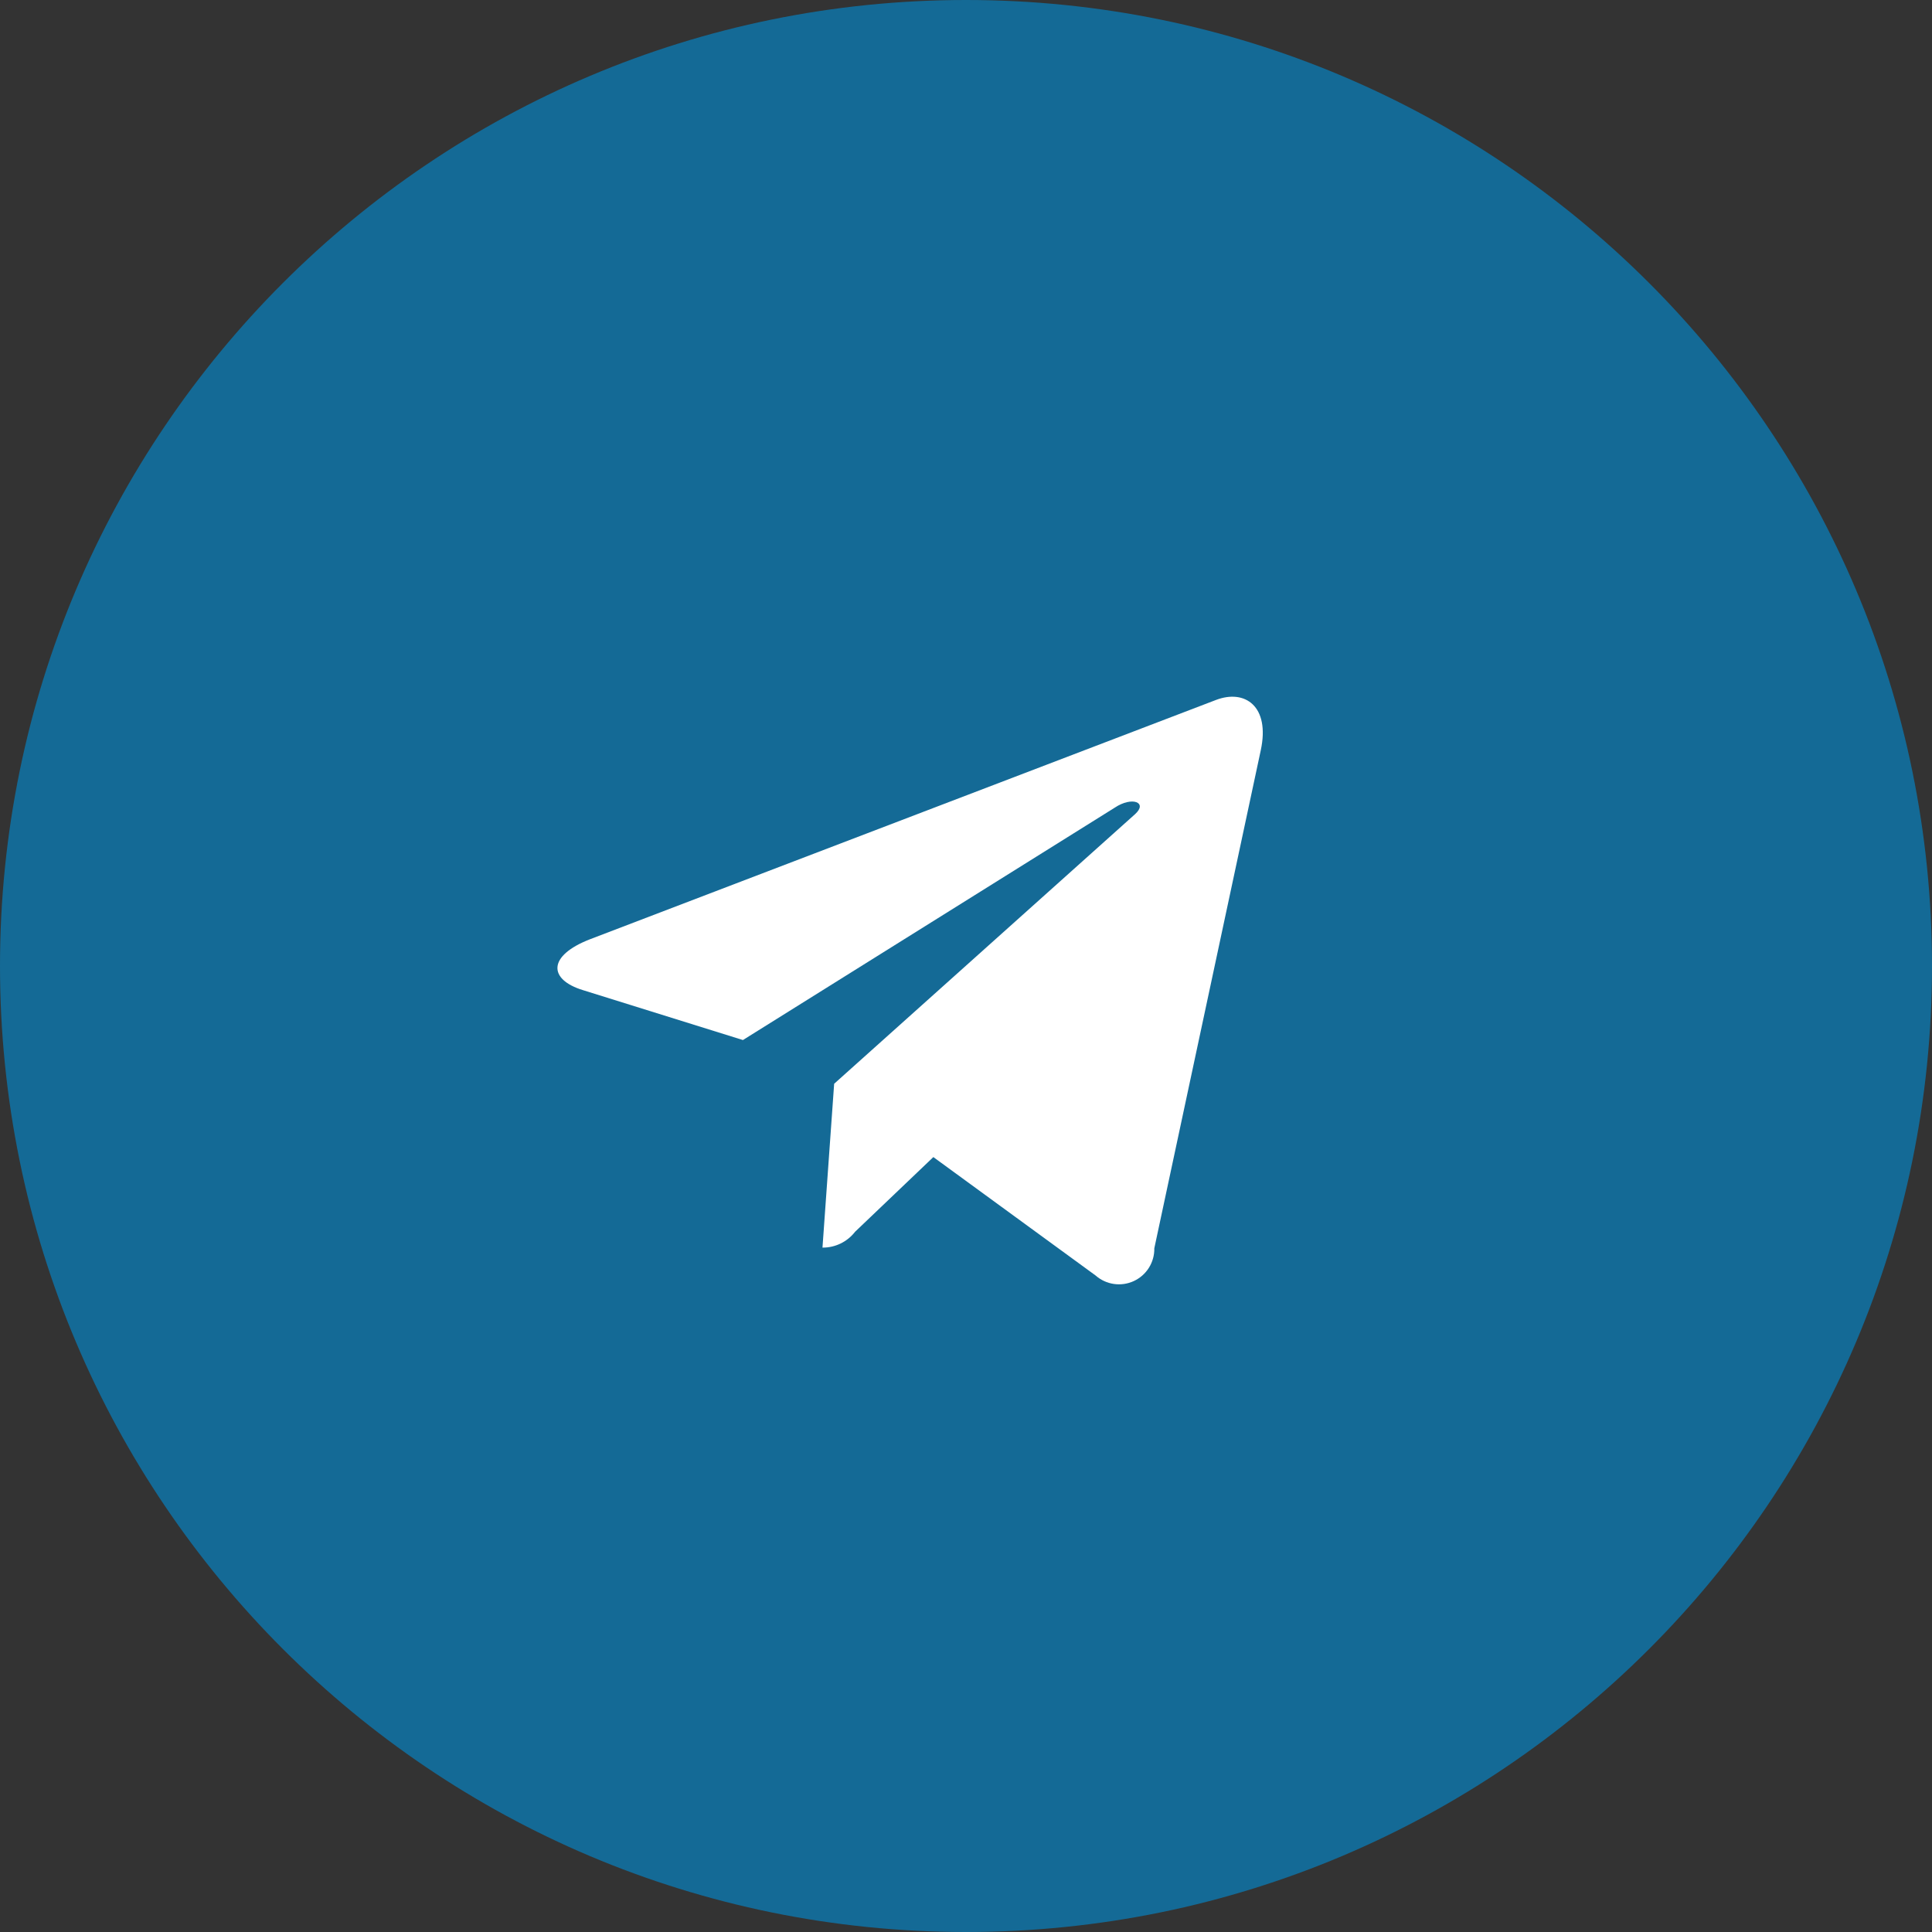 <?xml version="1.0" encoding="UTF-8"?> <svg xmlns="http://www.w3.org/2000/svg" width="176" height="176" viewBox="0 0 176 176" fill="none"><rect x="0" y="0" width="176" height="176" fill="#333333" stroke="none"/> <path d="M88 176C136.601 176 176 136.601 176 88C176 39.399 136.601 0 88 0C39.399 0 0 39.399 0 88C0 136.601 39.399 176 88 176Z" fill="#146A96"></path> <path fill-rule="evenodd" clip-rule="evenodd" d="M75.989 98.728L74.926 113.654C75.498 113.658 76.064 113.53 76.579 113.28C77.094 113.03 77.544 112.664 77.895 112.211L85.026 105.407L99.805 116.194C100.274 116.607 100.853 116.875 101.471 116.965C102.09 117.055 102.721 116.963 103.288 116.701C103.855 116.438 104.334 116.016 104.665 115.486C104.996 114.956 105.167 114.341 105.155 113.716L114.854 68.341C115.713 64.328 113.405 62.76 110.777 63.763L53.765 85.557C49.873 87.062 49.933 89.226 53.103 90.198L67.679 94.745L101.545 73.579C103.138 72.512 104.587 73.108 103.395 74.174L75.989 98.728Z" fill="white"></path> </svg> 